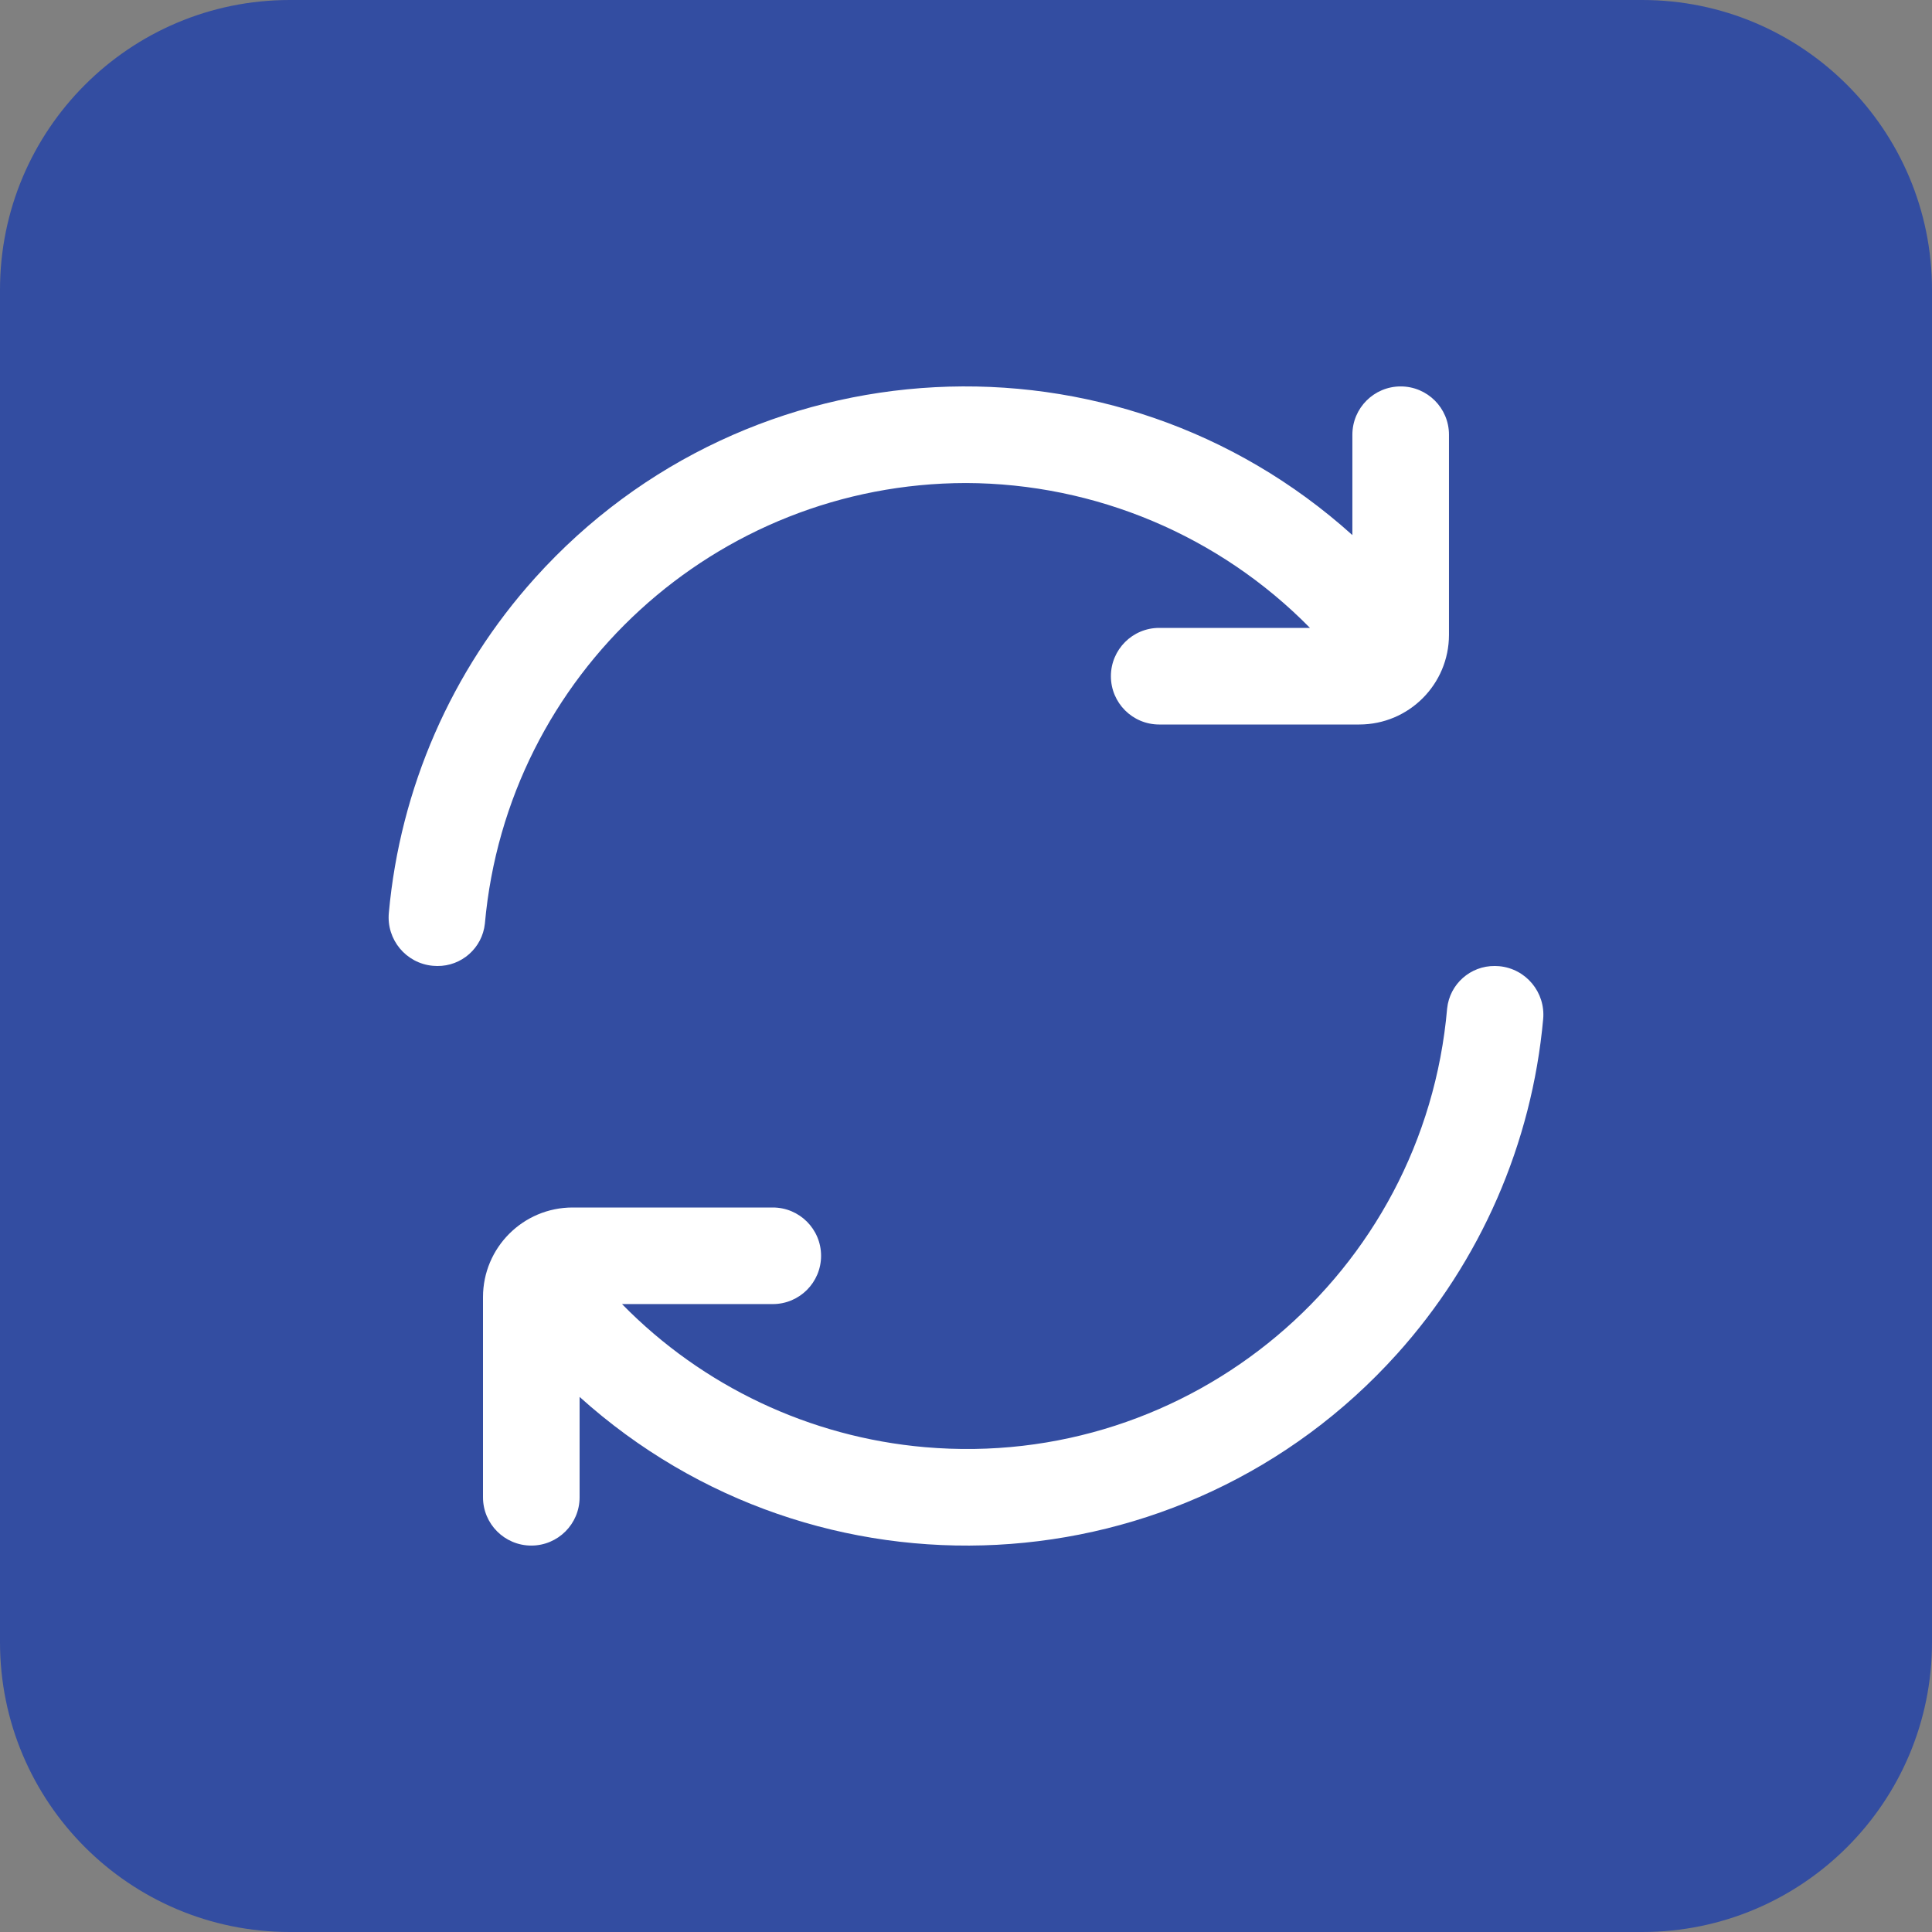 <svg width="80" height="80" viewBox="0 0 80 80" fill="none" xmlns="http://www.w3.org/2000/svg">
<rect x="0" y="0" width="80" height="80" fill="#808080" stroke="none"/>
<path d="M0 12C0 5.373 5.373 0 12 0H68C74.627 0 80 5.373 80 12V68C80 74.627 74.627 80 68 80H12C5.373 80 0 74.627 0 68V12Z" fill="#334DA1"/>
<g clip-path="url(#clip0_3660_7395)">
<path d="M40 20.001C45.358 20.018 50.487 22.179 54.243 26H47.999C46.895 26 46 26.896 46 28C46 29.105 46.895 30 47.999 30H56.285C58.336 29.999 59.998 28.337 59.999 26.286V18.001C59.999 16.896 59.104 16.001 57.999 16.001C56.895 16.001 55.999 16.896 55.999 18.001V22.157C46.166 13.301 31.015 14.093 22.159 23.926C18.693 27.775 16.568 32.642 16.101 37.8C15.998 38.908 16.812 39.889 17.92 39.991C17.98 39.997 18.04 40 18.101 40C19.114 40.013 19.971 39.252 20.078 38.244C21.001 27.926 29.64 20.014 40 20.001Z" fill="white"/>
<path d="M61.901 40C60.887 39.987 60.03 40.748 59.923 41.756C58.968 52.744 49.287 60.879 38.298 59.924C33.544 59.511 29.094 57.409 25.756 53.999H32C33.104 53.999 33.999 53.104 33.999 51.999C33.999 50.895 33.104 50 32 50H23.714C21.664 49.998 20.001 51.66 20 53.709C20 53.711 20 53.712 20 53.714V61.999C20 63.104 20.895 63.999 22 63.999C23.104 63.999 24 63.104 24 61.999V57.843C33.833 66.699 48.984 65.907 57.84 56.074C61.306 52.225 63.431 47.358 63.899 42.2C64.001 41.092 63.187 40.111 62.079 40.008C62.02 40.003 61.96 40 61.901 40Z" fill="white"/>
</g>
<defs>
<clipPath id="clip0_3660_7395">
<rect width="48" height="48" fill="white" transform="translate(16 16)"/>
</clipPath>
</defs>
</svg>
